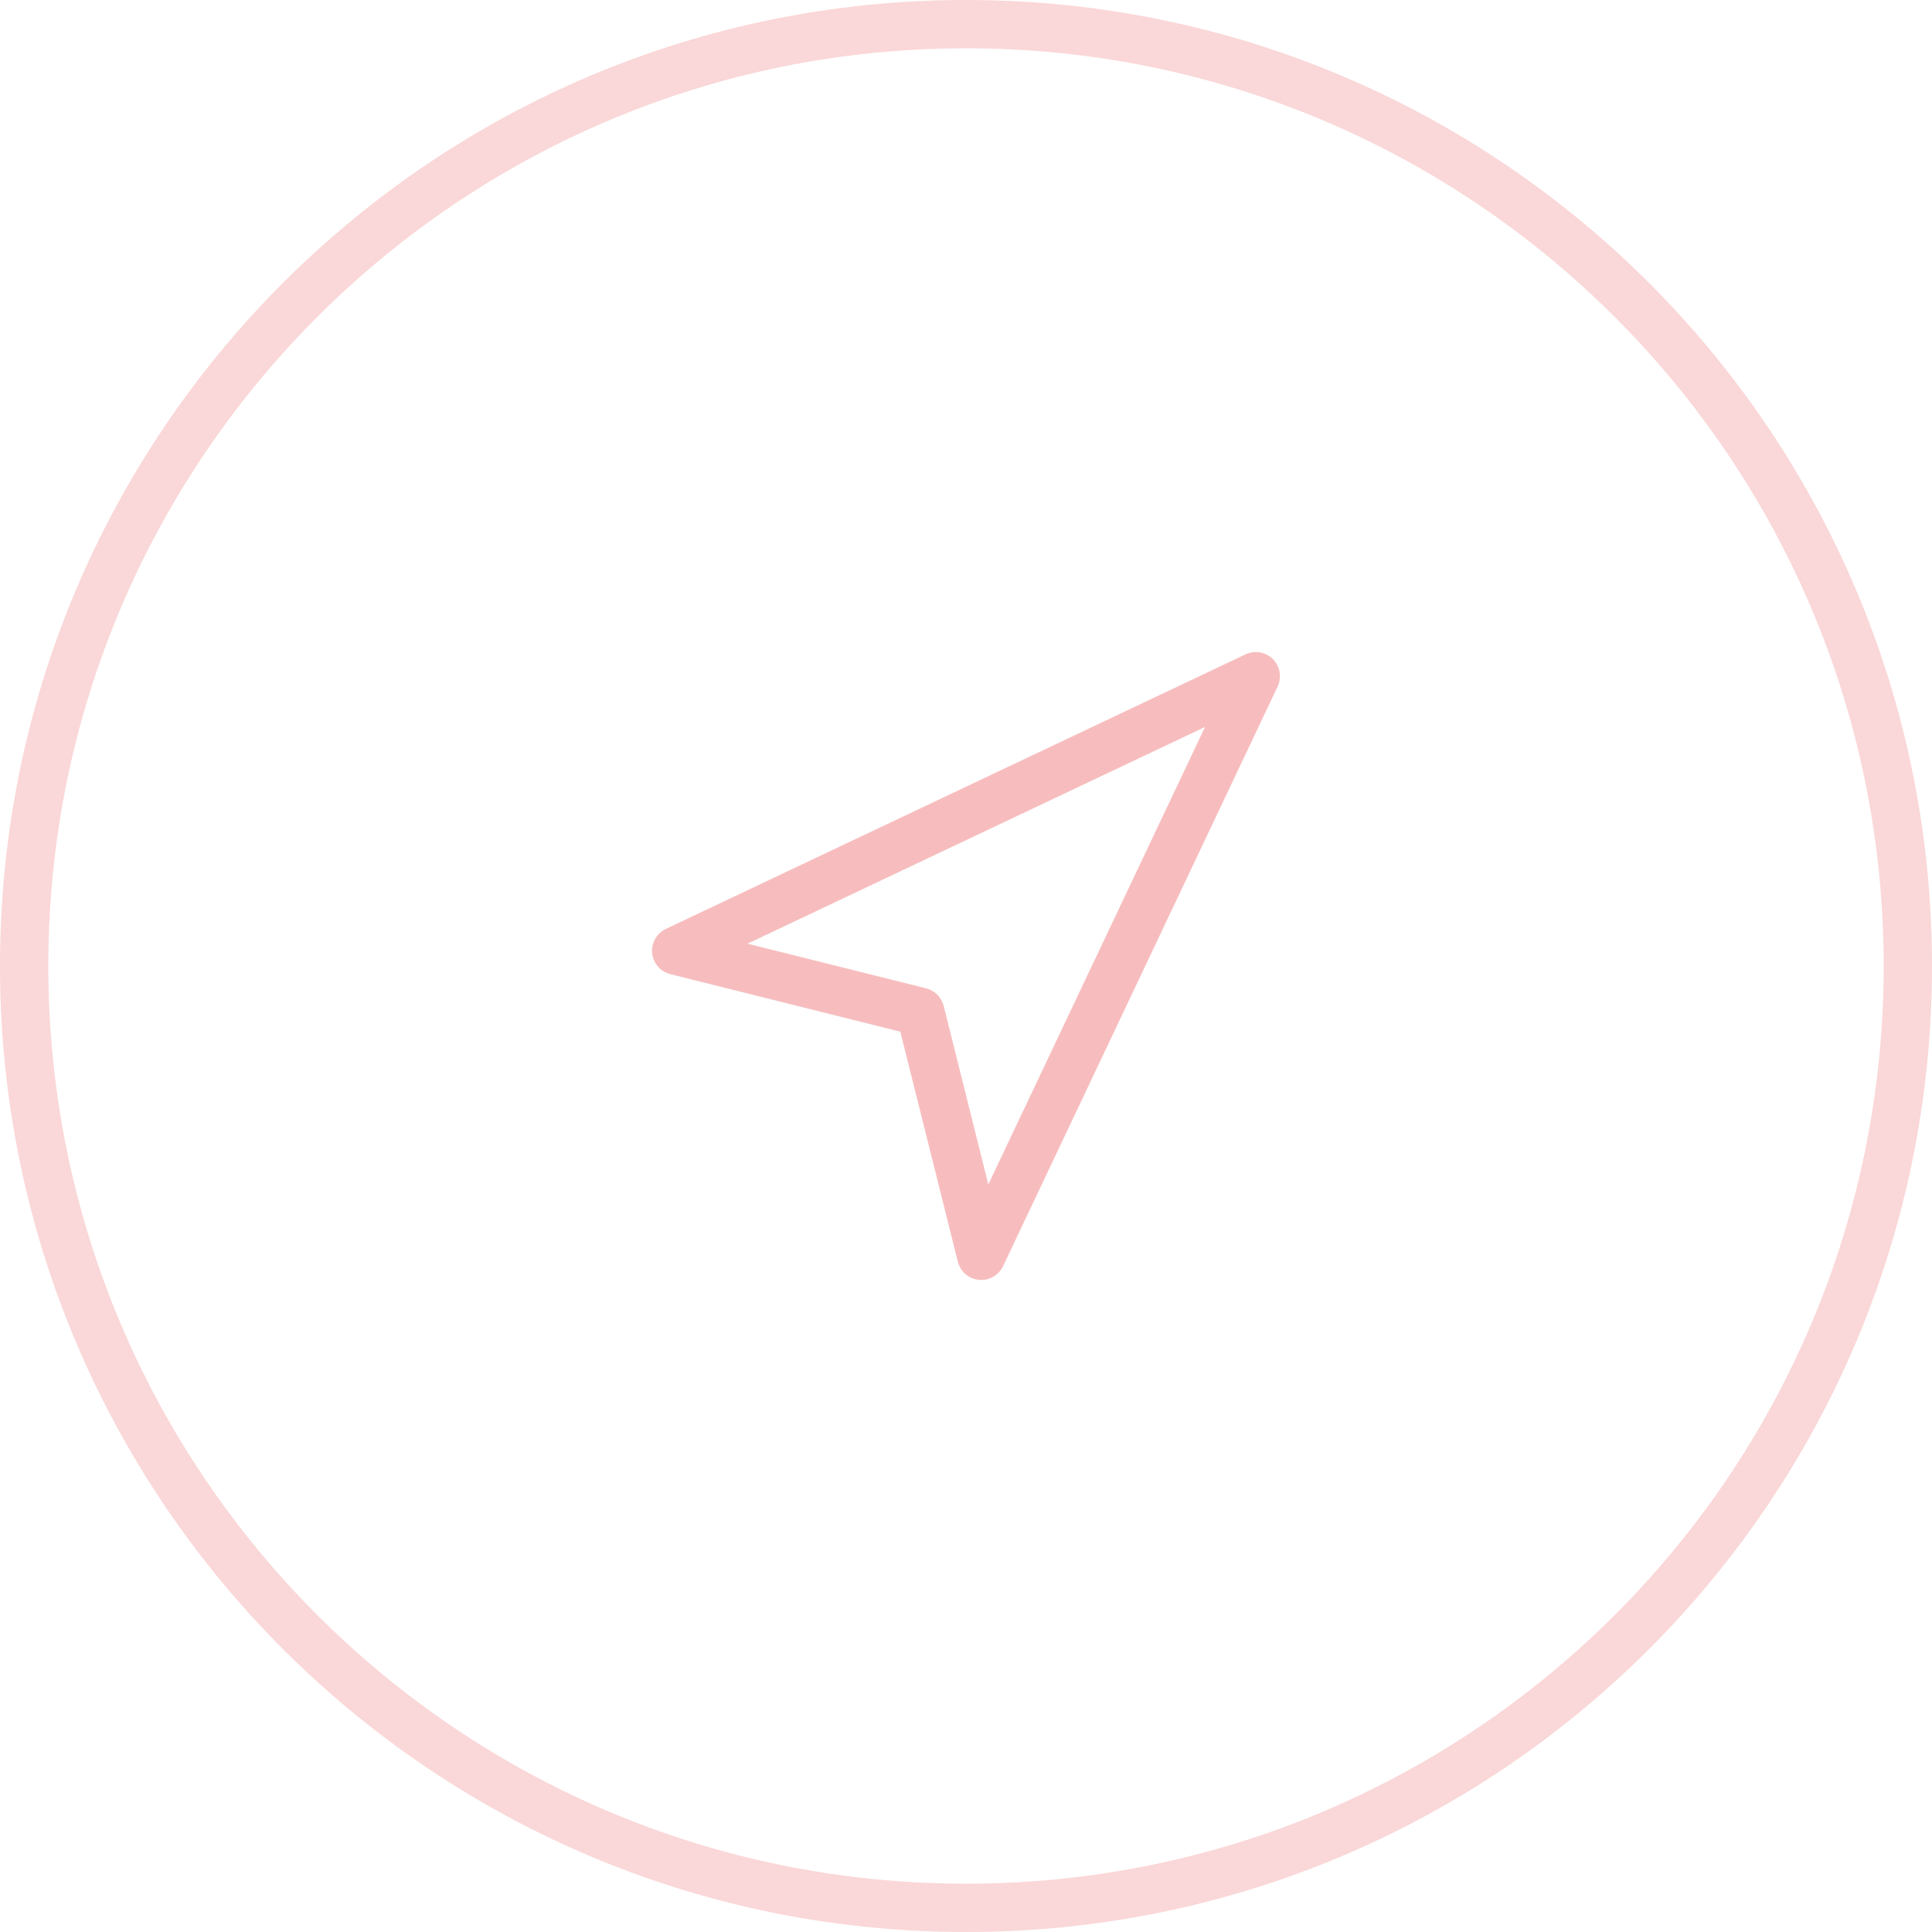 <svg width="40" height="40" viewBox="0 0 40 40" fill="none" xmlns="http://www.w3.org/2000/svg">
<path opacity="0.6" fill-rule="evenodd" clip-rule="evenodd" d="M1 20C1 30.493 9.507 39 20 39C30.493 39 39 30.493 39 20C39 9.507 30.493 1 20 1C9.507 1 1 9.507 1 20ZM20 0C8.954 0 0 8.954 0 20C0 31.046 8.954 40 20 40C31.046 40 40 31.046 40 20C40 8.954 31.046 0 20 0Z" fill="#F7BDBE"/>
<path fill-rule="evenodd" clip-rule="evenodd" d="M26.354 13.646C26.503 13.796 26.542 14.023 26.452 14.214L20.768 26.214C20.677 26.405 20.477 26.518 20.267 26.498C20.056 26.477 19.882 26.326 19.831 26.121L18.64 21.36L13.879 20.169C13.674 20.118 13.523 19.944 13.502 19.733C13.482 19.523 13.595 19.323 13.786 19.232L25.786 13.548C25.977 13.458 26.204 13.497 26.354 13.646ZM15.477 19.538L19.174 20.462C19.353 20.507 19.493 20.647 19.538 20.826L20.462 24.523L24.949 15.051L15.477 19.538Z" fill="#F7BDBE"/>
</svg>
